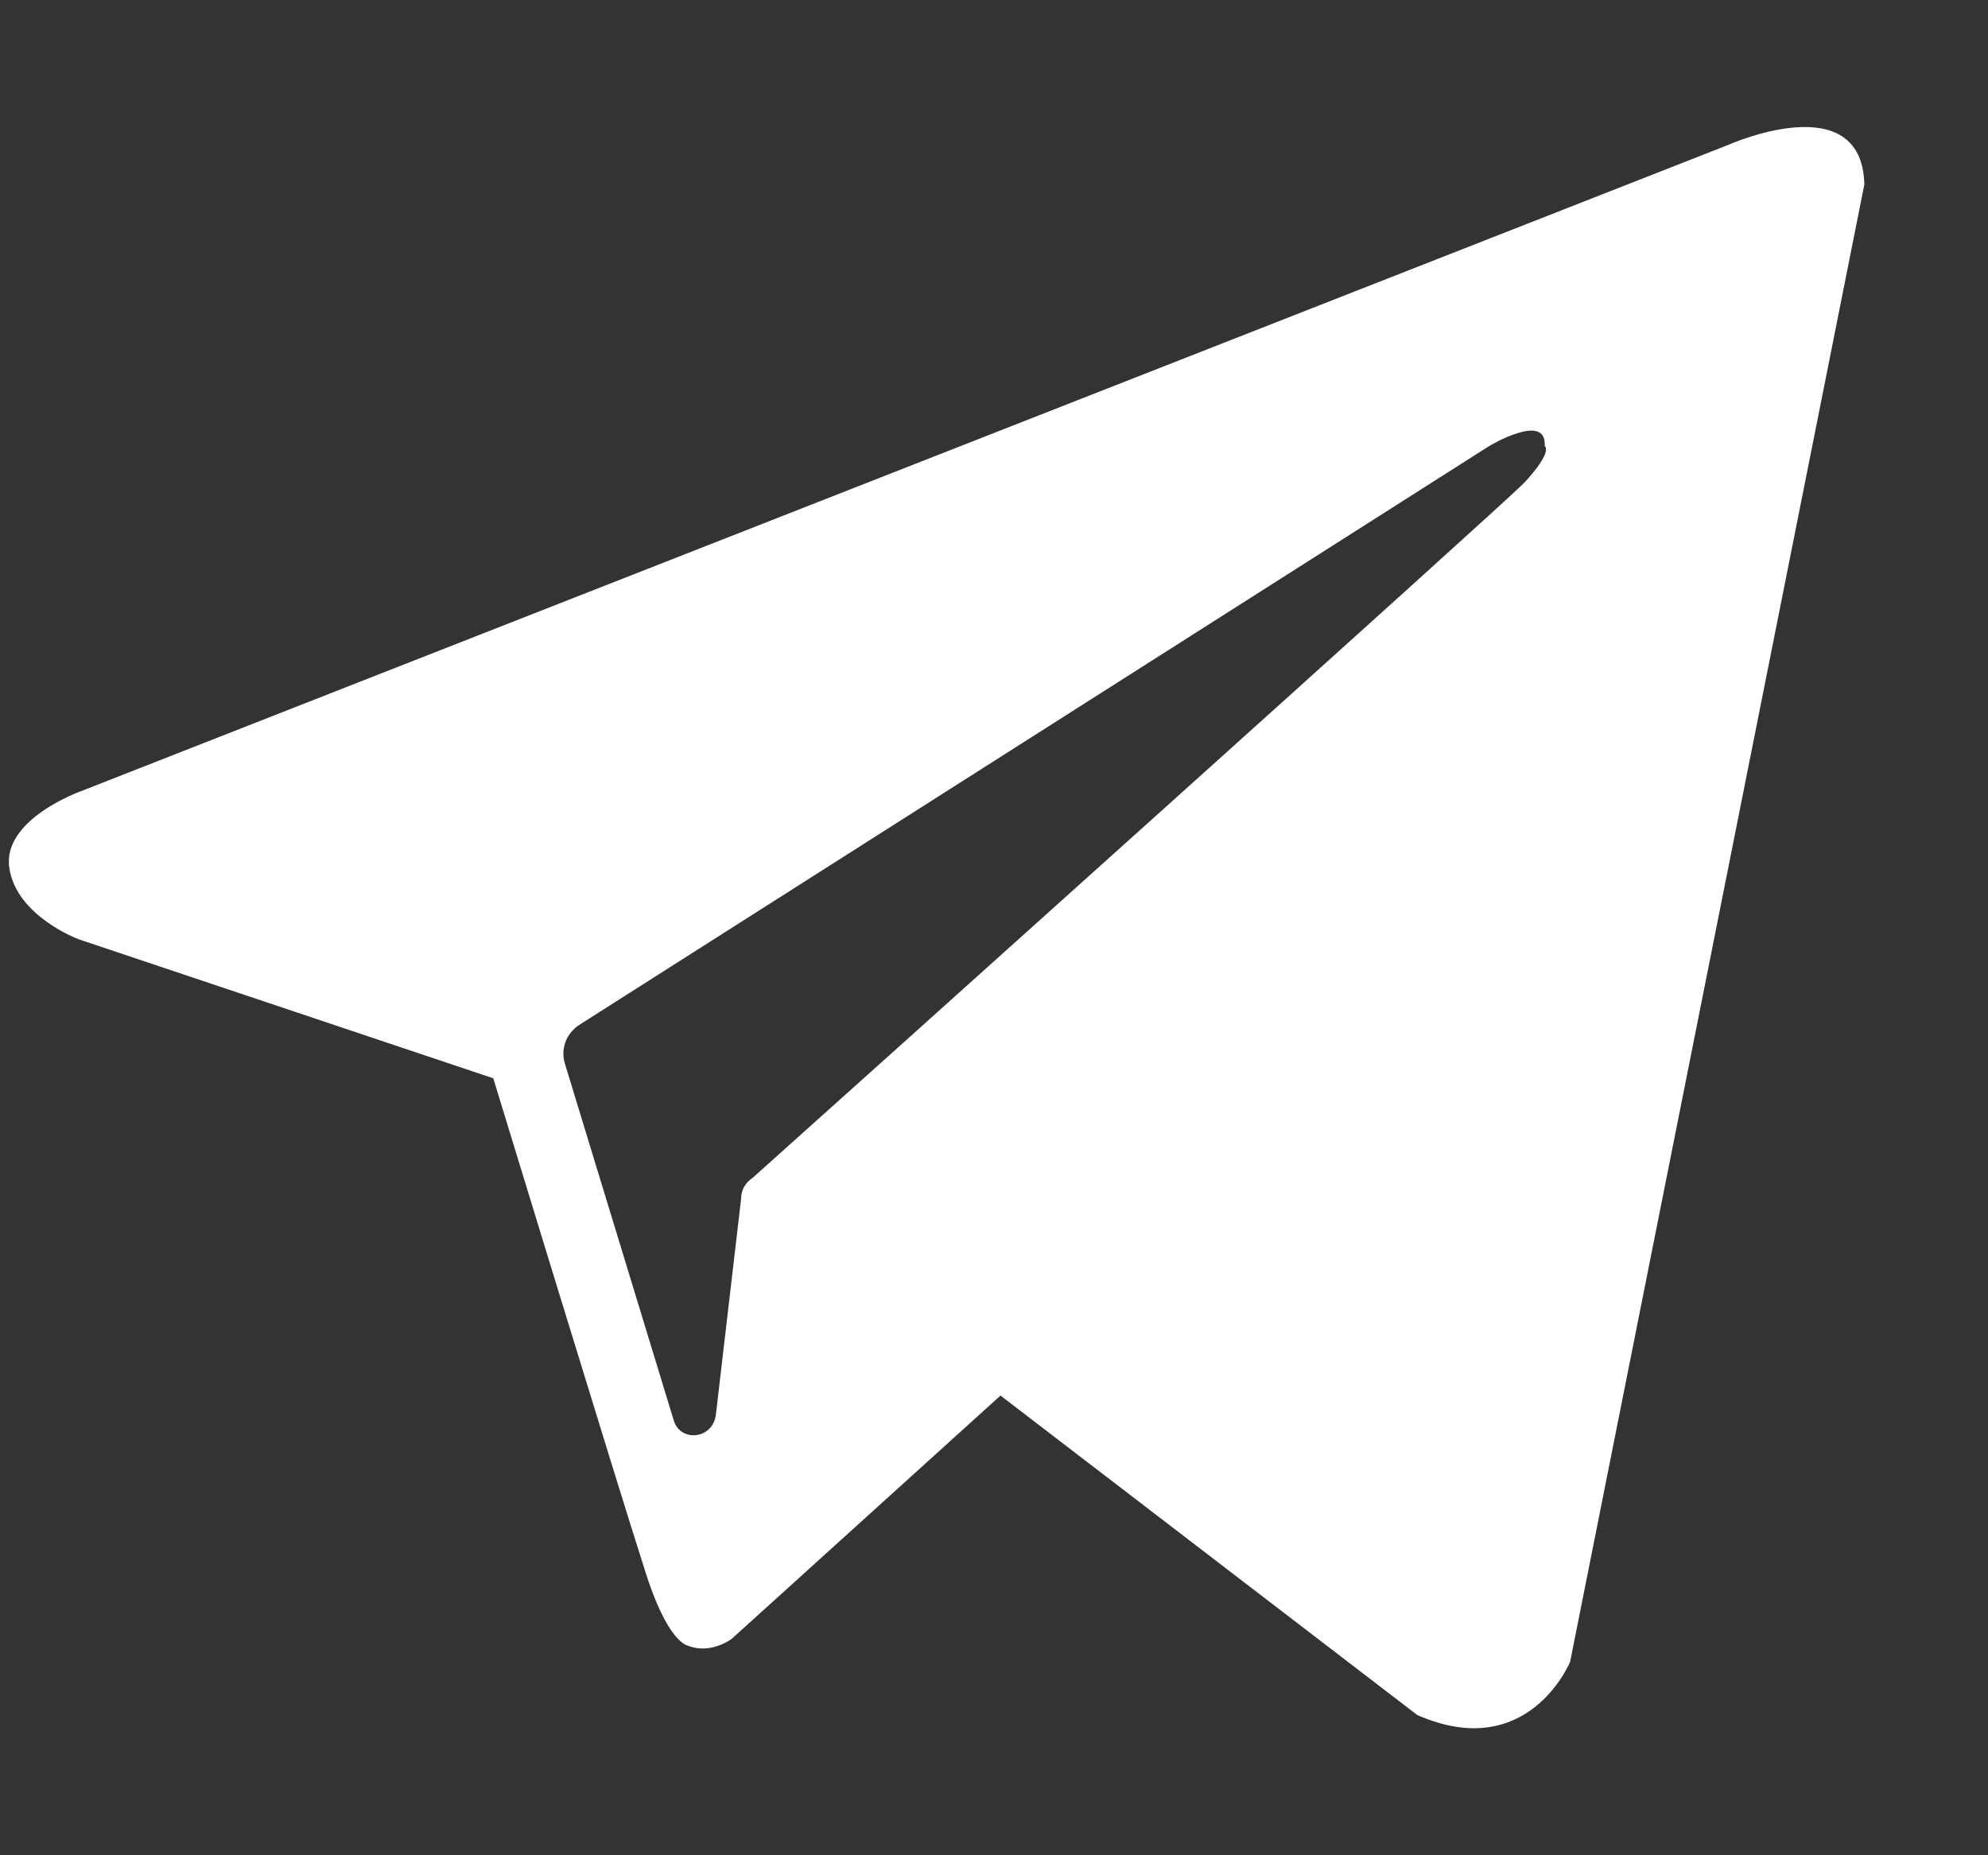 <svg width="15" height="14" viewBox="0 0 15 14" fill="none" xmlns="http://www.w3.org/2000/svg">
<rect x="0" y="0" width="15" height="14" fill="#333333" stroke="none"/>
<path fill-rule="evenodd" clip-rule="evenodd" d="M10.694 12.942C11.533 13.309 11.847 12.54 11.847 12.54L14.067 1.392C14.049 0.64 13.036 1.095 13.036 1.095L0.612 5.97C0.612 5.97 0.018 6.18 0.07 6.547C0.122 6.914 0.594 7.088 0.594 7.088L3.722 8.137C3.722 8.137 4.666 11.23 4.858 11.824C5.033 12.4 5.19 12.418 5.19 12.418C5.365 12.488 5.522 12.366 5.522 12.366L7.549 10.531L10.694 12.942ZM11.236 3.366C11.236 3.366 11.673 3.104 11.655 3.366C11.655 3.366 11.725 3.401 11.498 3.646C11.288 3.856 6.343 8.294 5.679 8.888C5.627 8.923 5.592 8.976 5.592 9.045L5.4 10.688C5.365 10.863 5.137 10.88 5.085 10.723L4.264 8.032C4.229 7.927 4.264 7.805 4.369 7.735L11.236 3.366Z" fill="white"/>
</svg>
